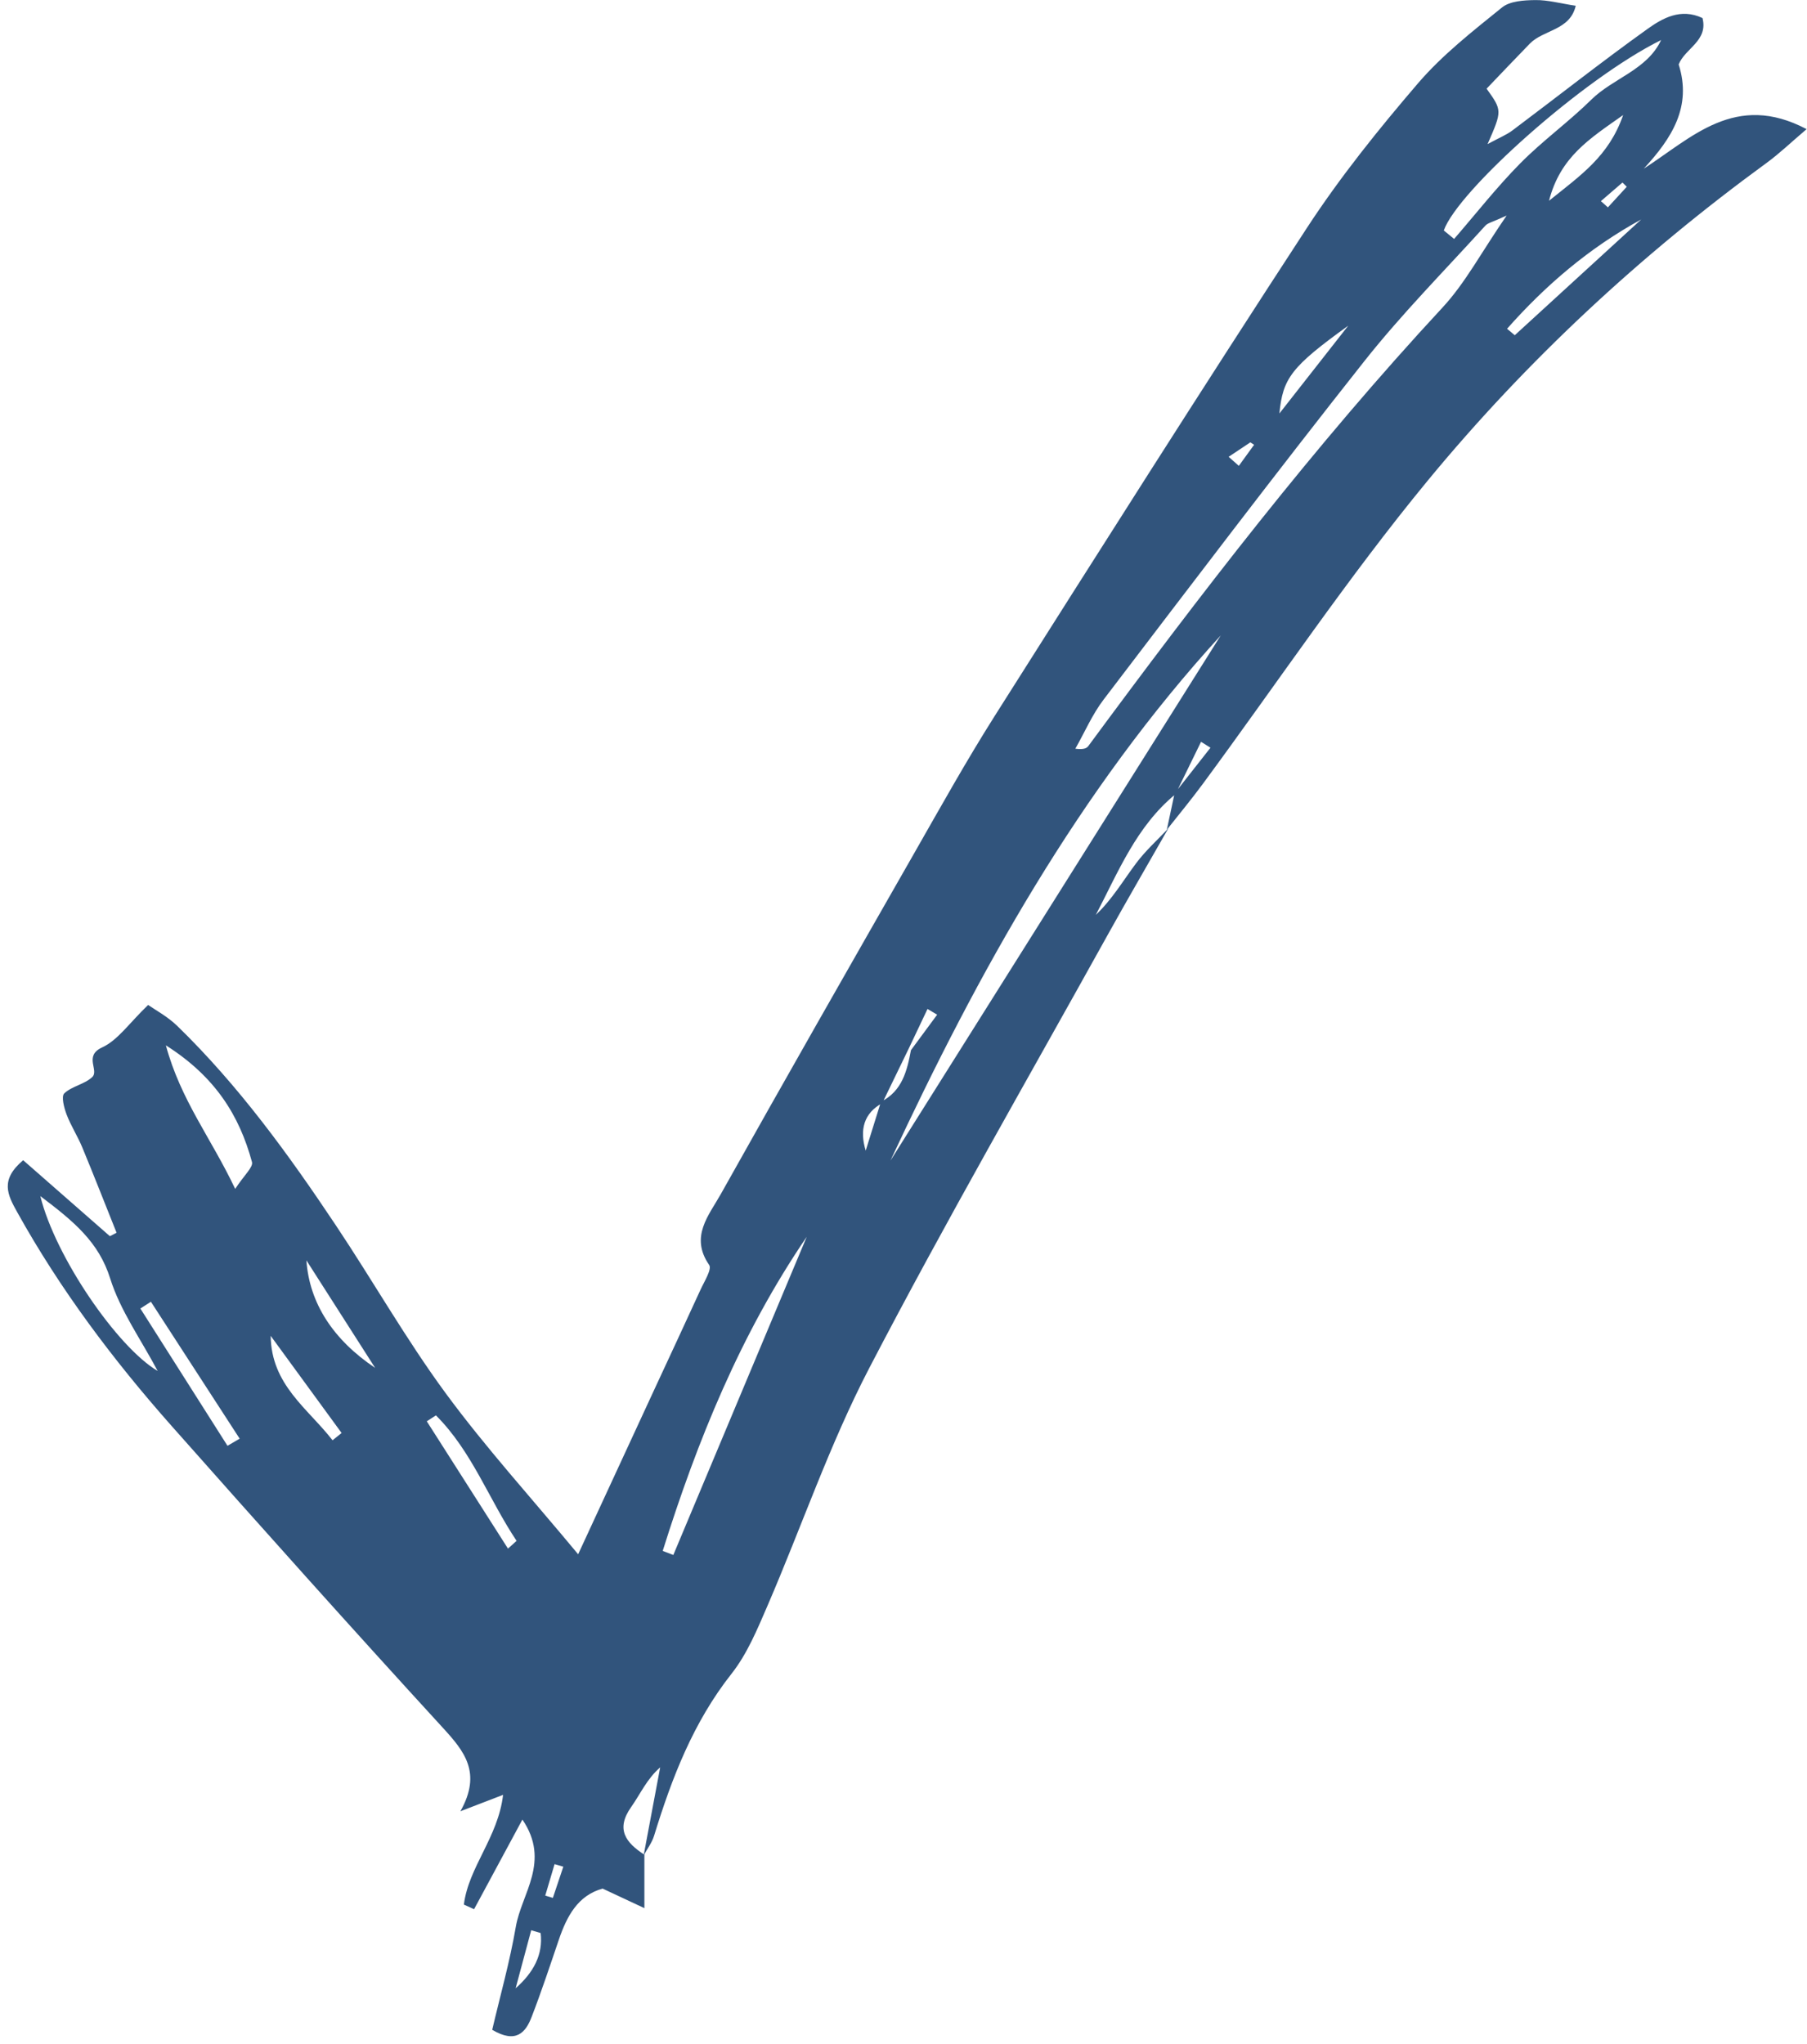 <?xml version="1.0" encoding="UTF-8" standalone="no"?><svg xmlns="http://www.w3.org/2000/svg" xmlns:xlink="http://www.w3.org/1999/xlink" fill="#31547c" height="304.8" preserveAspectRatio="xMidYMid meet" version="1" viewBox="64.7 48.2 269.5 304.8" width="269.5" zoomAndPan="magnify"><g id="change1_1"><path d="M 146.02 330.824 C 146.398 330.938 146.777 331.055 147.156 331.168 C 147.676 329.617 148.195 328.062 148.715 326.512 C 148.281 326.387 147.844 326.262 147.41 326.137 C 146.945 327.699 146.484 329.262 146.02 330.824 Z M 247.941 116.309 C 248.445 116.758 248.953 117.207 249.461 117.656 C 250.223 116.609 250.98 115.562 251.738 114.516 C 251.551 114.395 251.363 114.273 251.176 114.152 C 250.098 114.871 249.02 115.59 247.941 116.309 Z M 303.461 78.188 C 303.809 78.496 304.156 78.809 304.504 79.117 C 305.441 78.094 306.383 77.07 307.32 76.047 C 307.105 75.836 306.895 75.625 306.68 75.414 C 305.605 76.34 304.531 77.266 303.461 78.188 Z M 141.602 344.645 C 144.254 342.309 145.719 339.629 145.332 336.406 C 144.863 336.266 144.395 336.129 143.926 335.988 C 143.148 338.875 142.375 341.762 141.602 344.645 Z M 295.723 78.133 C 300.48 74.301 304.637 71.508 306.781 65.352 C 301.711 68.926 297.414 71.594 295.723 78.133 Z M 265.781 96.758 C 257.266 102.895 256.023 104.598 255.512 109.848 C 259.188 105.164 262.484 100.961 265.781 96.758 Z M 110.398 236.113 C 110.84 242.492 114.391 247.949 120.648 252.145 C 116.77 246.074 113.582 241.094 110.398 236.113 Z M 114.297 262.938 C 114.746 262.574 115.199 262.215 115.648 261.852 C 112.121 257.023 108.598 252.195 105.07 247.367 C 105.156 254.691 110.613 258.188 114.297 262.938 Z M 140.461 279.09 C 140.891 278.703 141.316 278.316 141.746 277.934 C 137.621 271.773 135.078 264.566 129.715 259.227 C 129.262 259.52 128.809 259.816 128.352 260.109 C 132.387 266.434 136.426 272.762 140.461 279.09 Z M 98.629 263.762 C 99.234 263.406 99.84 263.055 100.445 262.699 C 96.031 255.895 91.617 249.09 87.207 242.285 C 86.68 242.621 86.156 242.957 85.633 243.293 C 89.965 250.117 94.297 256.938 98.629 263.762 Z M 289.465 97.219 C 289.848 97.539 290.234 97.859 290.617 98.18 C 296.902 92.43 303.188 86.676 309.473 80.922 C 301.699 85.168 295.18 90.758 289.465 97.219 Z M 99.777 225.457 C 101.094 223.43 102.488 222.223 102.281 221.453 C 100.398 214.523 96.809 208.73 89.438 204.055 C 91.664 212.262 96.172 217.848 99.777 225.457 Z M 280.031 82.562 C 280.543 82.984 281.059 83.402 281.57 83.824 C 284.836 80.055 287.922 76.113 291.418 72.57 C 294.75 69.195 298.652 66.387 302.035 63.055 C 305.285 59.848 310.359 58.629 312.441 54.172 C 300.77 59.938 282.094 76.691 280.031 82.562 Z M 70.715 226.535 C 72.961 235.633 82.219 249.066 88.215 252.605 C 85.75 247.949 82.645 243.633 81.133 238.816 C 79.426 233.379 75.727 230.316 70.715 226.535 Z M 163.539 279.434 C 164.066 279.637 164.594 279.836 165.121 280.039 C 171.754 264.227 178.383 248.414 185.016 232.602 C 175.164 247.062 168.703 262.969 163.539 279.434 Z M 289.402 80.34 C 287.289 81.316 286.594 81.434 286.227 81.844 C 280.168 88.531 273.789 94.965 268.199 102.023 C 255.016 118.68 242.18 135.605 229.301 152.496 C 227.605 154.719 226.473 157.371 225.078 159.828 C 226.324 159.988 226.766 159.77 227.023 159.422 C 243.68 136.855 260.742 114.637 279.852 94.039 C 283.246 90.379 285.648 85.789 289.402 80.34 Z M 197.508 221.234 C 213.926 195.137 230.348 169.035 246.766 142.938 C 225.578 166.086 210.602 193.133 197.508 221.234 Z M 196.285 212.668 C 193.539 214.168 192.867 216.637 193.812 219.754 C 194.57 217.324 195.328 214.895 196.086 212.469 C 199.246 210.879 199.98 207.875 200.559 204.781 C 201.863 203.016 203.164 201.25 204.469 199.484 C 203.988 199.199 203.512 198.914 203.031 198.633 C 202.102 200.59 201.176 202.547 200.246 204.504 C 198.922 207.223 197.598 209.938 196.285 212.668 Z M 238.949 171.707 C 235.945 176.977 232.887 182.219 229.941 187.52 C 218.004 209.031 205.703 230.352 194.348 252.164 C 188.434 263.523 184.266 275.789 179.176 287.586 C 177.656 291.098 176.141 294.781 173.805 297.742 C 168.094 304.977 164.902 313.277 162.25 321.906 C 161.926 322.953 161.215 323.879 160.691 324.852 C 161.516 320.465 162.34 316.086 163.16 311.707 C 161.16 313.449 160.203 315.684 158.832 317.621 C 156.484 320.941 158.047 322.945 160.805 324.727 C 160.805 327.129 160.805 329.527 160.805 332.695 C 158.363 331.555 156.598 330.73 154.578 329.781 C 150.891 330.789 149.246 333.883 148.043 337.41 C 146.73 341.27 145.449 345.141 143.98 348.938 C 143.094 351.23 141.672 352.941 138.109 350.836 C 139.27 345.867 140.73 340.719 141.629 335.477 C 142.473 330.527 146.863 325.738 142.613 319.488 C 139.961 324.41 137.684 328.633 135.406 332.852 C 134.898 332.621 134.391 332.395 133.883 332.164 C 134.582 326.57 138.992 322.137 139.73 315.805 C 137.809 316.543 136.176 317.172 133.367 318.25 C 136.602 312.488 133.945 309.293 130.723 305.777 C 117.105 290.922 103.668 275.898 90.305 260.816 C 81.574 250.961 73.684 240.473 67.262 228.918 C 65.824 226.336 64.668 224.125 68.156 221.184 C 72.457 224.949 76.773 228.73 81.09 232.512 C 81.422 232.34 81.754 232.168 82.086 231.996 C 80.383 227.742 78.715 223.477 76.961 219.246 C 76.27 217.582 75.266 216.039 74.629 214.359 C 74.254 213.363 73.812 211.672 74.285 211.219 C 75.414 210.145 77.301 209.867 78.445 208.797 C 79.527 207.785 77.152 205.645 79.922 204.371 C 82.285 203.285 83.977 200.73 86.793 198.035 C 87.773 198.727 89.664 199.734 91.141 201.164 C 100.289 210.055 107.742 220.328 114.789 230.891 C 120.324 239.18 125.266 247.895 131.16 255.91 C 137.145 264.047 143.977 271.559 150.926 279.934 C 154.953 271.227 158.637 263.258 162.324 255.293 C 164.605 250.367 166.91 245.453 169.164 240.516 C 169.723 239.285 170.906 237.434 170.465 236.797 C 167.559 232.59 170.414 229.418 172.188 226.258 C 181.703 209.273 191.355 192.367 201.016 175.465 C 204.941 168.594 208.797 161.672 213.027 154.988 C 228.453 130.645 243.867 106.297 259.621 82.172 C 264.566 74.602 270.293 67.484 276.188 60.613 C 279.824 56.375 284.344 52.848 288.715 49.312 C 289.902 48.348 291.992 48.234 293.676 48.211 C 295.539 48.184 297.414 48.711 299.707 49.059 C 298.863 52.742 294.887 52.629 292.871 54.695 C 290.684 56.941 288.527 59.215 286.414 61.422 C 288.746 64.68 288.746 64.68 286.559 69.684 C 288.281 68.75 289.359 68.324 290.254 67.656 C 296.957 62.629 303.535 57.438 310.344 52.562 C 312.645 50.91 315.367 49.359 318.613 50.891 C 319.488 54.305 316.016 55.395 315.062 57.805 C 317.051 64.094 314.078 68.77 309.855 73.348 C 317.047 68.711 323.516 61.859 334.141 67.453 C 331.793 69.445 330.082 71.098 328.18 72.484 C 309.391 86.191 292.398 101.949 277.656 119.828 C 265.719 134.305 255.23 149.98 244.07 165.102 C 242.359 167.422 240.516 169.645 238.723 171.914 C 239.105 170.113 239.488 168.309 239.875 166.496 C 241.66 164.227 243.449 161.953 245.234 159.68 C 244.766 159.387 244.297 159.094 243.828 158.801 C 242.555 161.402 241.281 164.008 240.008 166.613 C 234.188 171.395 231.48 178.199 228.133 184.602 C 230.547 182.324 232.191 179.516 234.129 176.926 C 235.535 175.039 237.328 173.438 238.949 171.707" fill="inherit"/></g></svg>